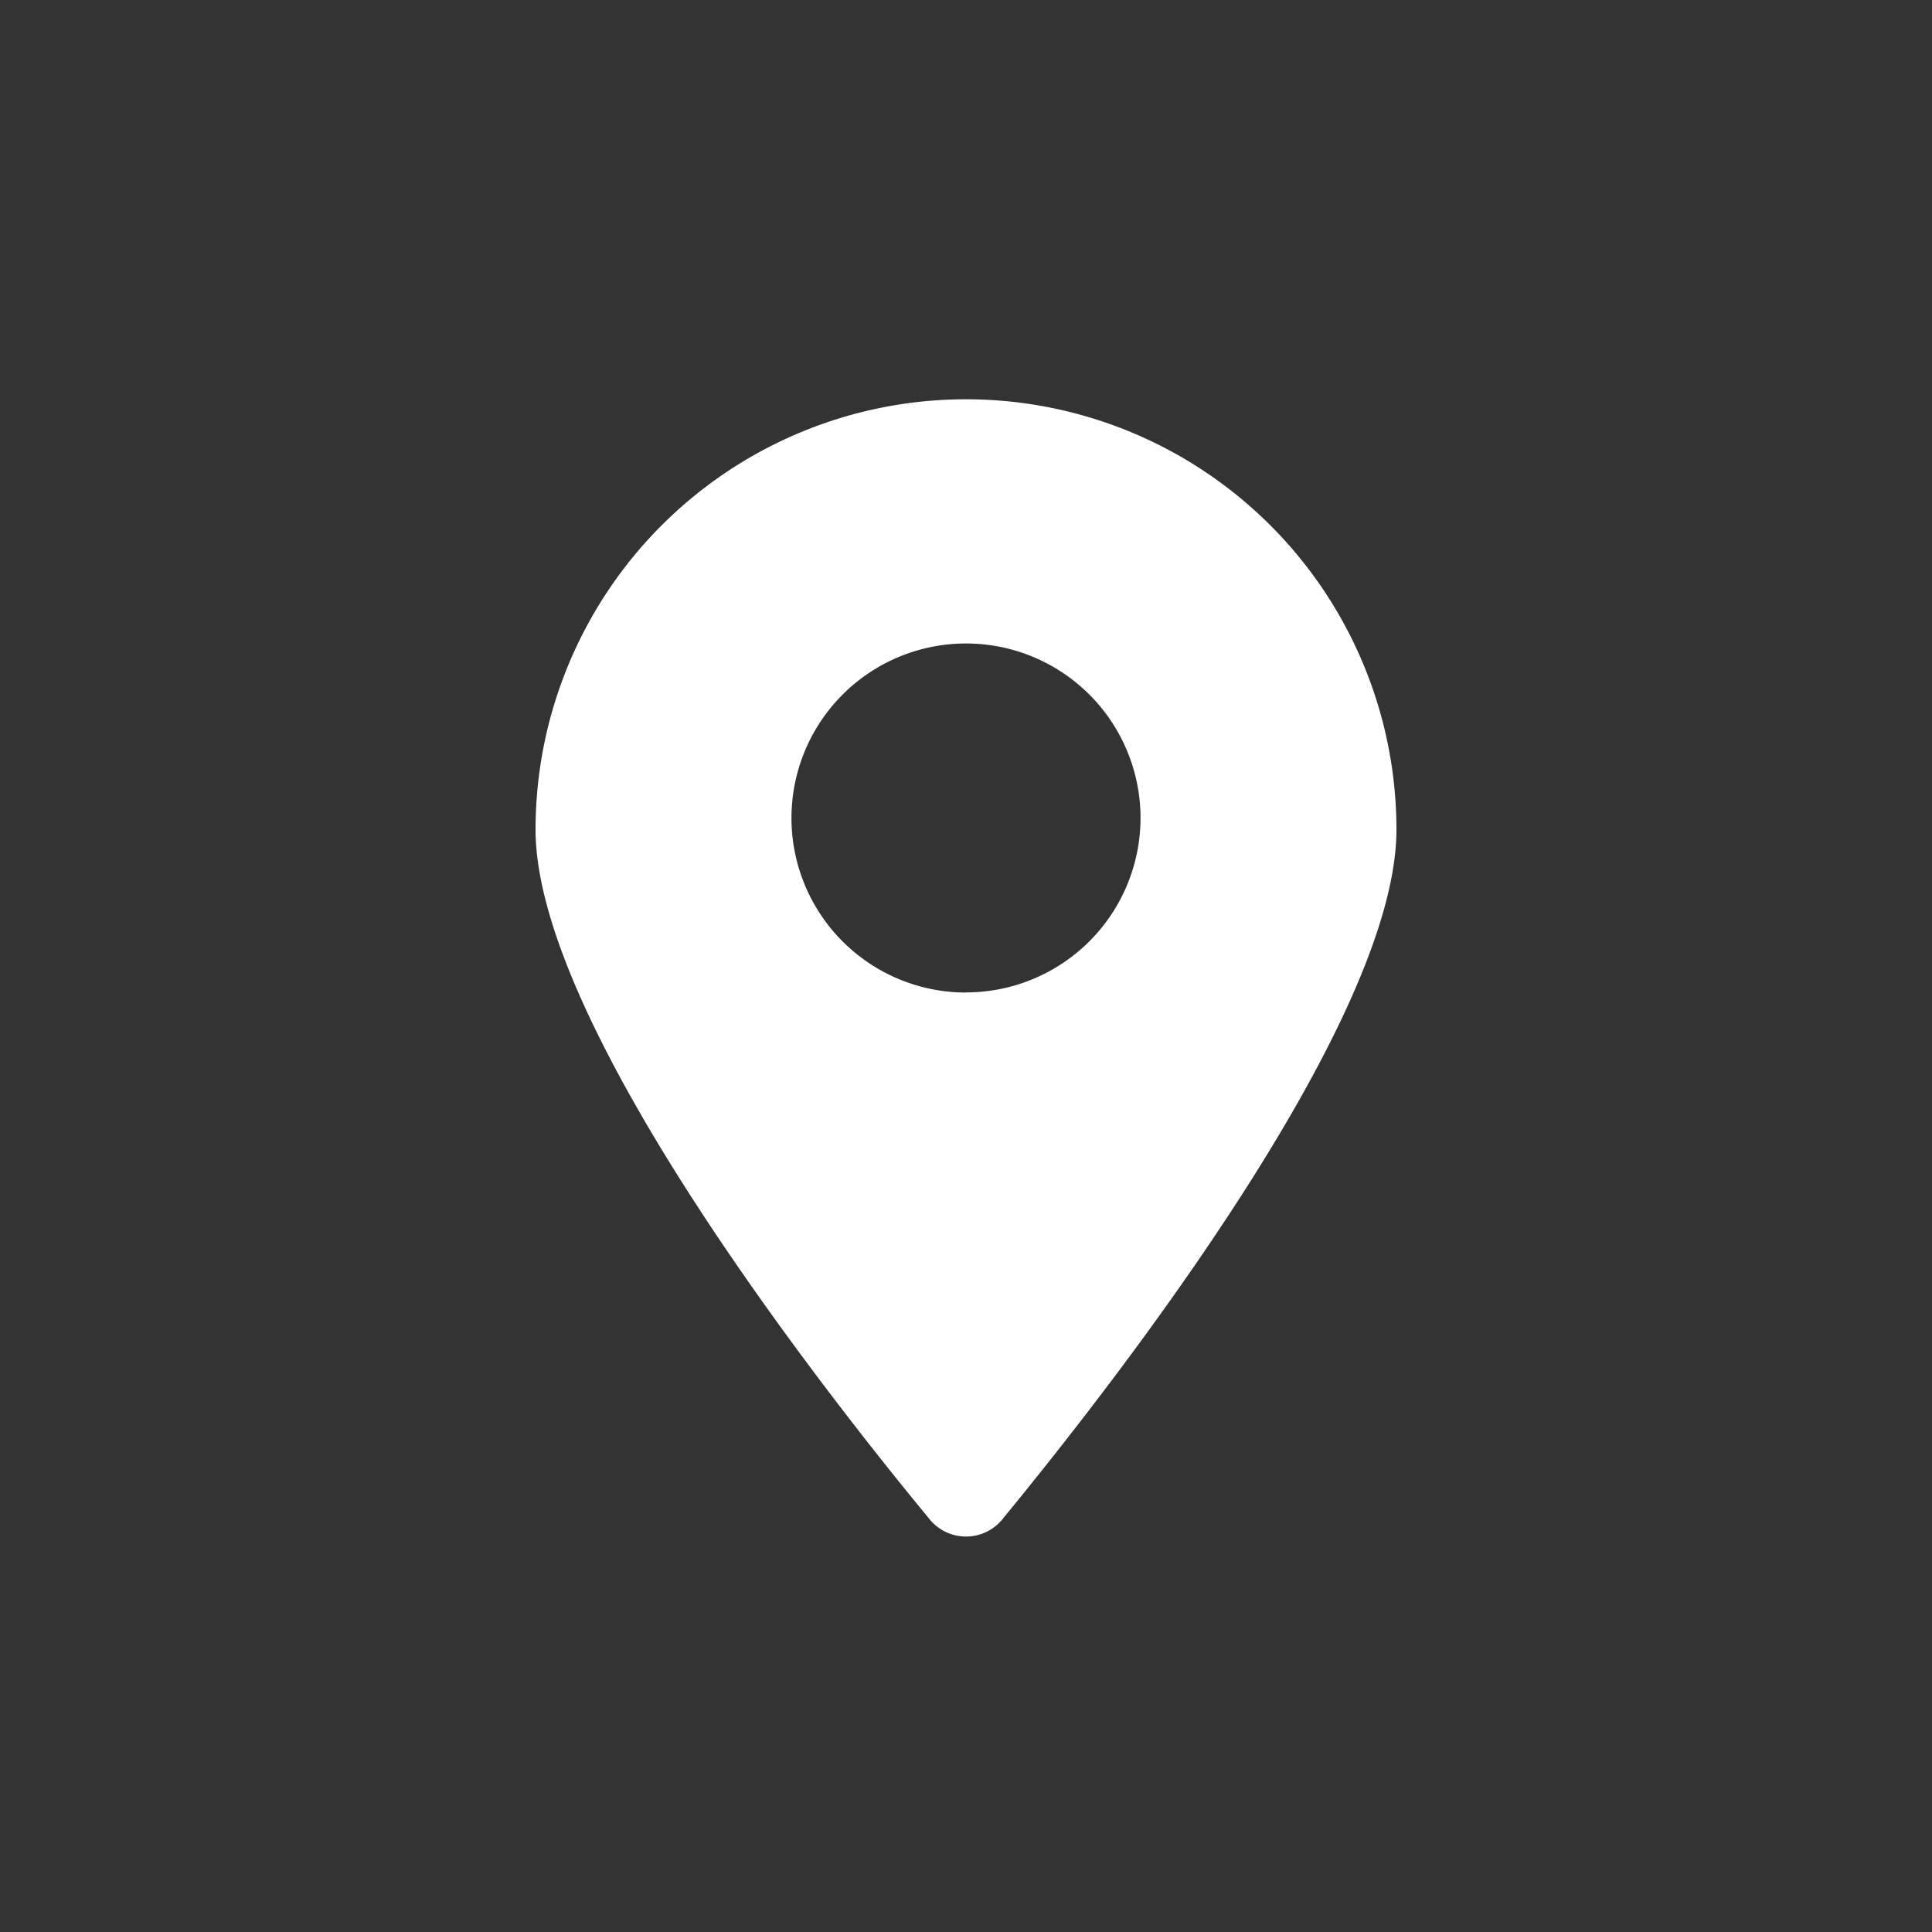 <?xml version="1.0" encoding="UTF-8"?> <svg xmlns="http://www.w3.org/2000/svg" id="Layer_1" data-name="Layer 1" viewBox="0 0 150 150"><rect x="0" y="0" width="150" height="150" fill="#333333" stroke="none"/><defs><style>.cls-1{fill:#FFFFFF;fill-rule:evenodd;}</style></defs><title>PW-SHOPPINGTOOLS-ocateADealer-Icon</title><g id="gps"><path class="cls-1" d="M75,31A33.42,33.42,0,0,0,41.58,64.41c0,15.1,22.38,43.59,30.51,53.44a3.65,3.65,0,0,0,5.82,0C86,108,108.42,79.51,108.42,64.41A33.42,33.42,0,0,0,75,31Zm0,46.06A13.55,13.55,0,1,1,88.55,63.5,13.55,13.55,0,0,1,75,77.05Z"></path></g></svg> 
